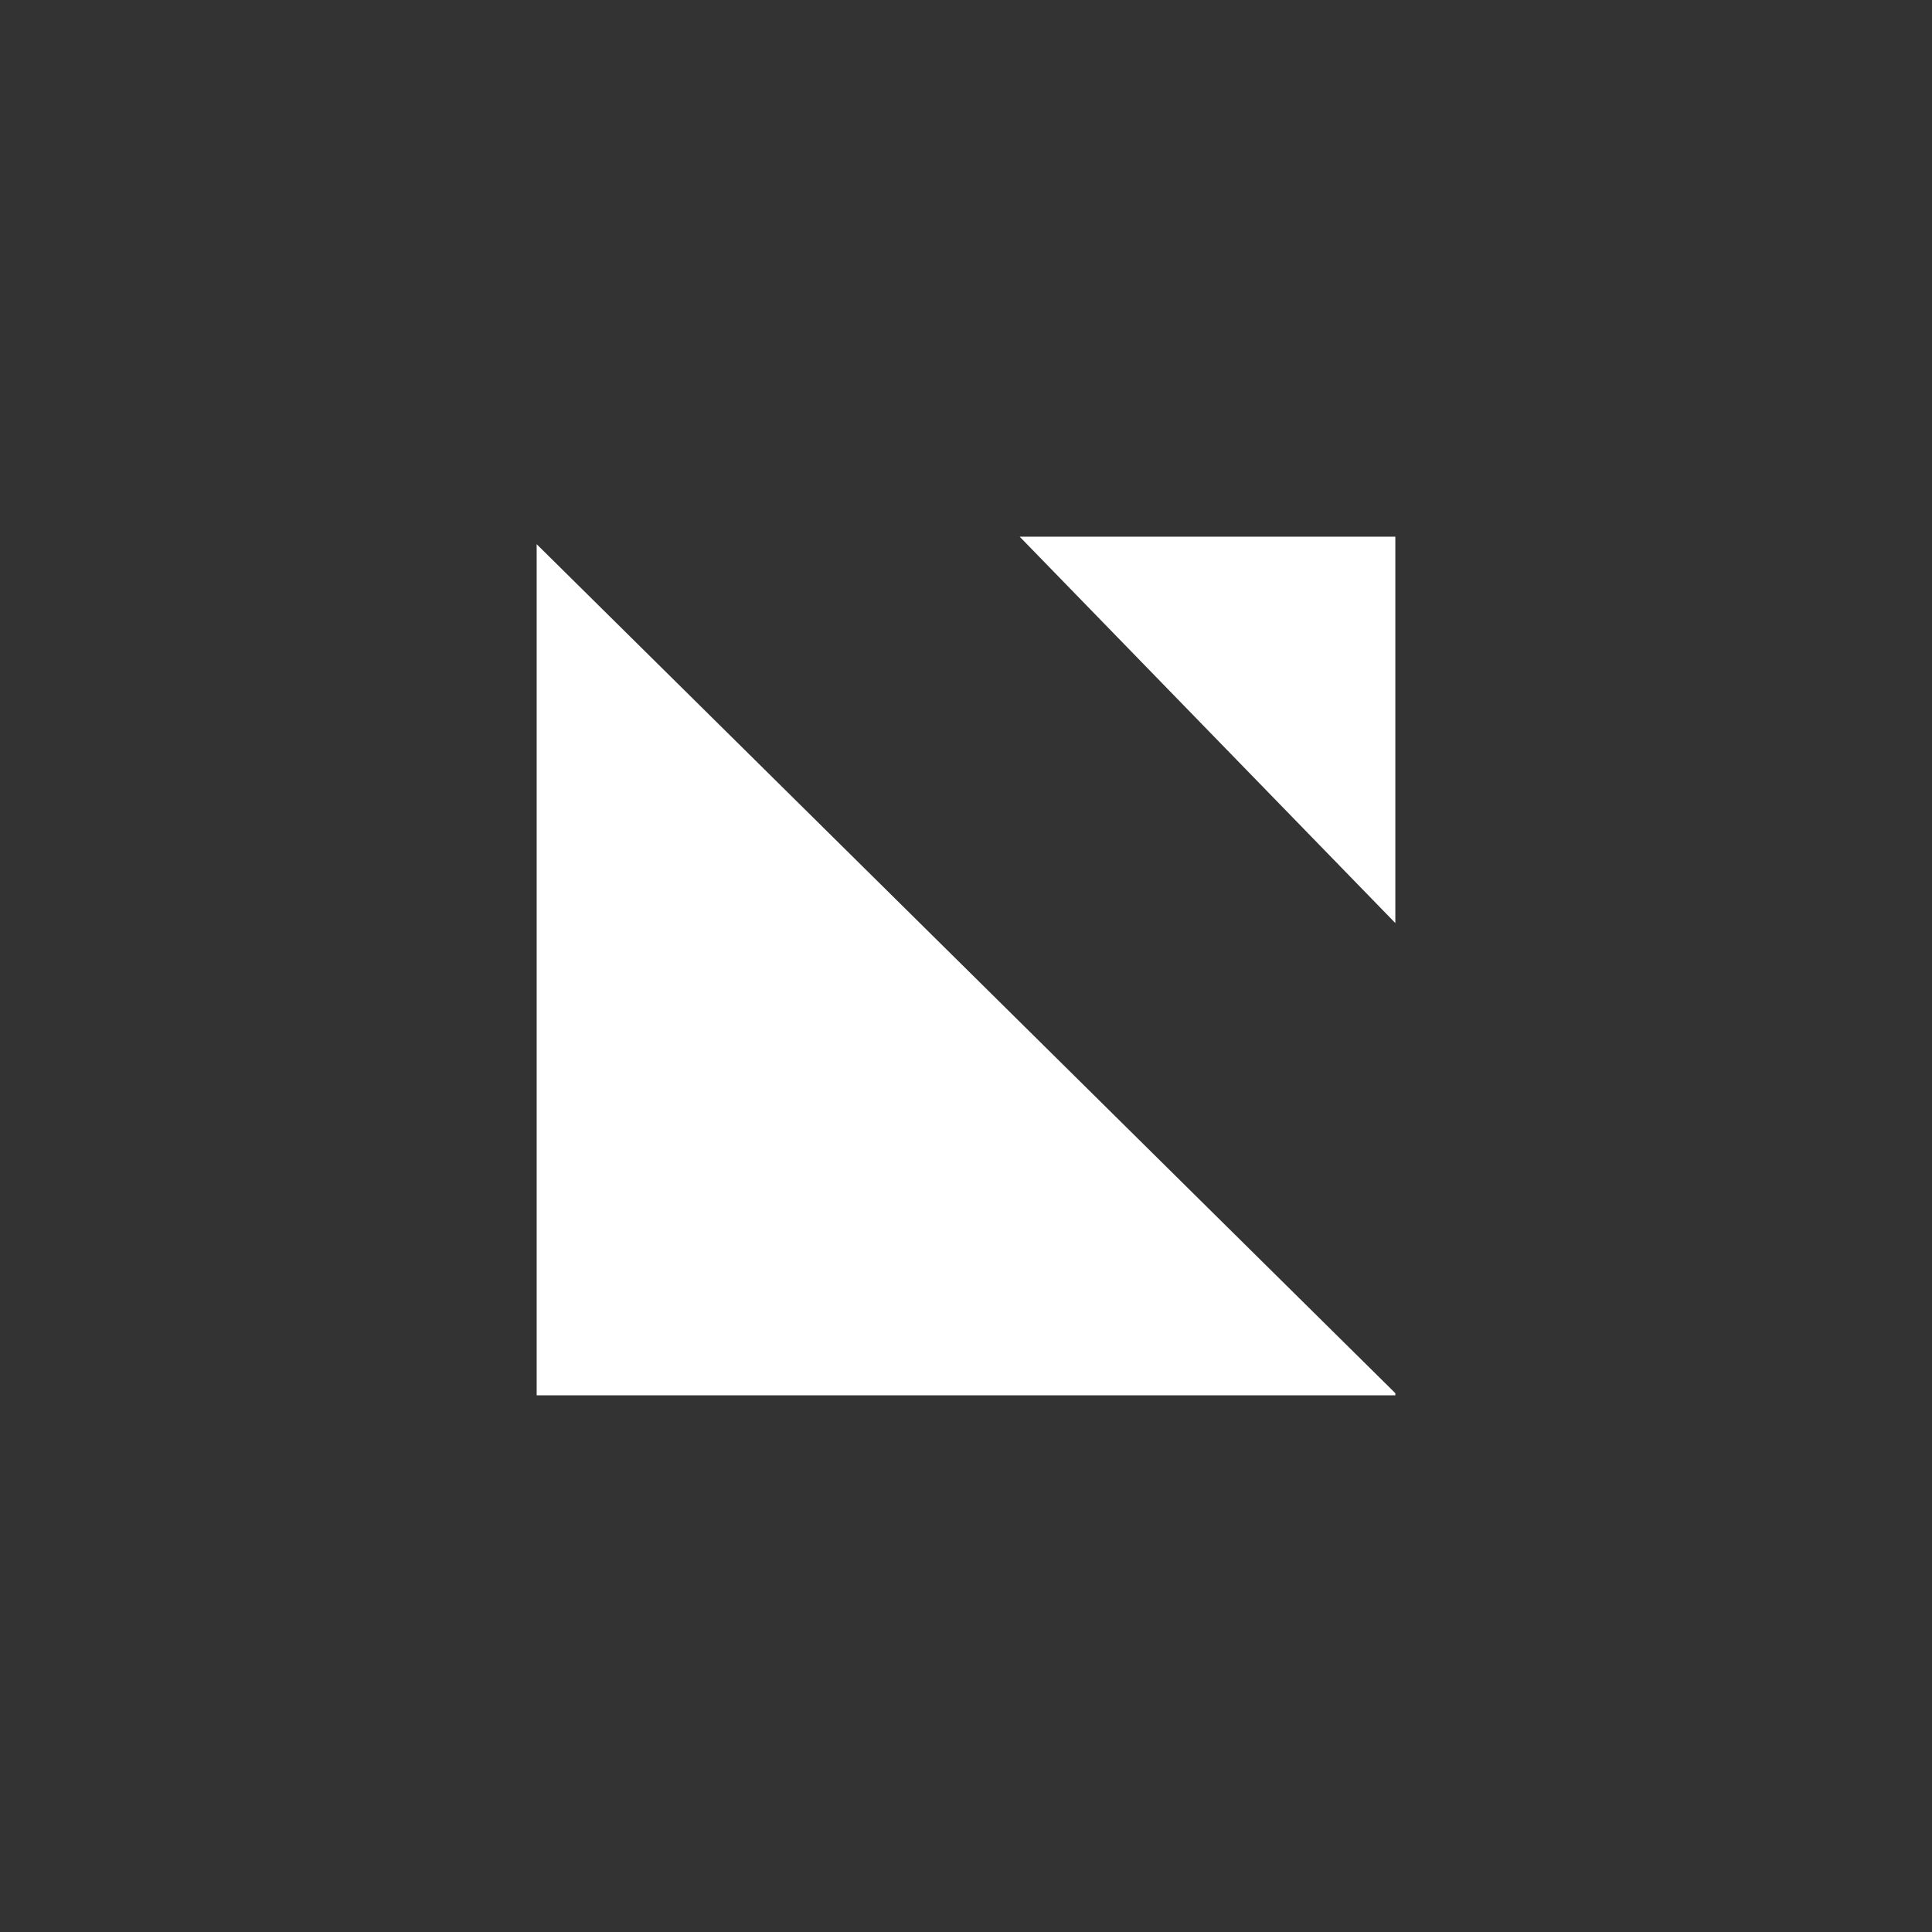 <!-- by TradingView --><svg width="18" height="18" viewBox="0 0 18 18" xmlns="http://www.w3.org/2000/svg"><path fill="#333" d="M0 0h18v18H0z"/><path d="M13 12.98V13H5V5.07l8 7.91ZM9.5 5 13 8.6V5H9.5Z" fill="#fff"/></svg>